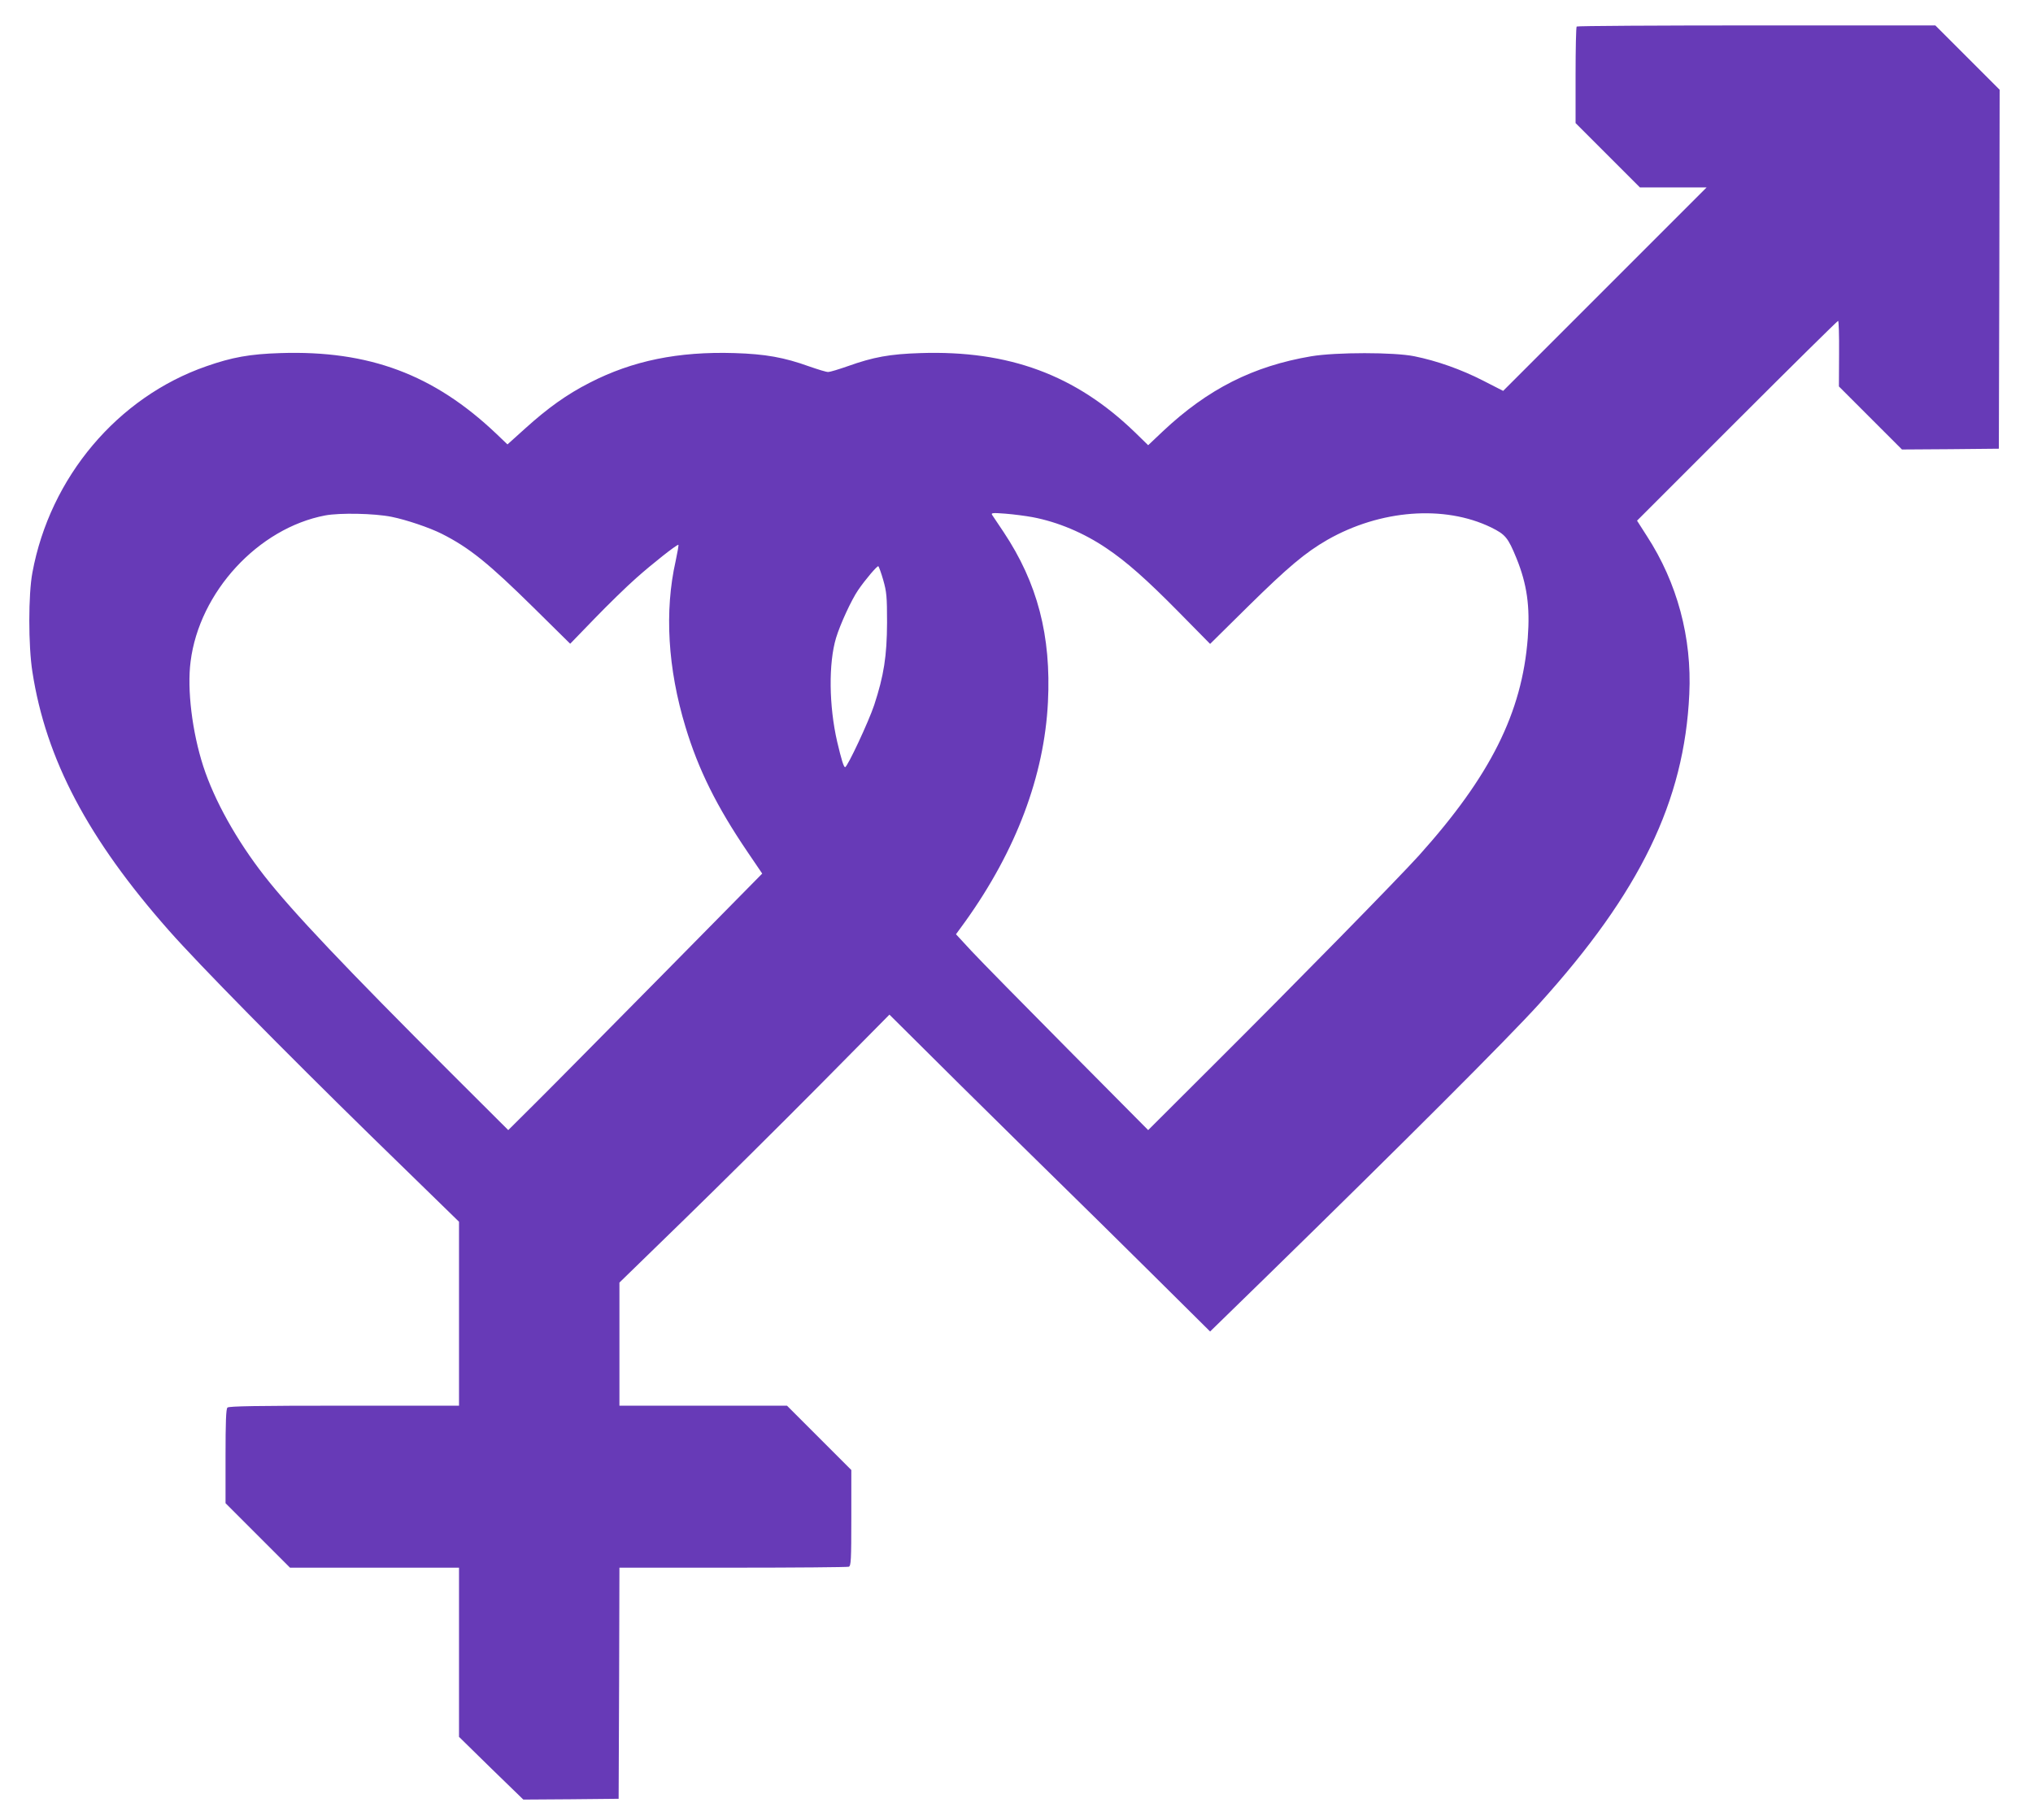 <?xml version="1.0" standalone="no"?>
<!DOCTYPE svg PUBLIC "-//W3C//DTD SVG 20010904//EN"
 "http://www.w3.org/TR/2001/REC-SVG-20010904/DTD/svg10.dtd">
<svg version="1.0" xmlns="http://www.w3.org/2000/svg"
 width="1280pt" height="1146pt" viewBox="0 0 1280 1146"
 preserveAspectRatio="xMidYMid meet">
<g transform="translate(0,1146) scale(0.1,-0.1)"
fill="#673ab7" stroke="none">
<path d="M9927 11293 c-4 -3 -7 -142 -7 -307 l0 -301 203 -203 202 -202 210 0
210 0 -640 -640 -641 -641 -127 65 c-137 70 -289 124 -432 153 -127 26 -493
26 -649 0 -366 -62 -651 -206 -934 -472 l-93 -88 -82 80 c-375 363 -795 518
-1351 500 -194 -6 -297 -25 -457 -82 -57 -20 -113 -37 -124 -37 -11 -1 -65 16
-120 35 -158 57 -276 78 -470 84 -355 11 -643 -48 -913 -187 -143 -73 -262
-158 -407 -289 l-110 -99 -70 67 c-394 374 -802 526 -1359 508 -193 -6 -304
-26 -467 -83 -558 -194 -984 -698 -1095 -1299 -26 -137 -26 -461 0 -625 85
-550 350 -1052 860 -1629 186 -211 717 -750 1274 -1295 l552 -538 0 -579 0
-579 -723 0 c-549 0 -726 -3 -735 -12 -9 -9 -12 -91 -12 -307 l0 -295 203
-203 203 -203 532 0 532 0 0 -532 0 -533 202 -198 203 -197 300 2 300 3 3 728
2 727 714 0 c393 0 721 3 730 6 14 5 16 42 16 308 l0 301 -203 203 -202 202
-528 0 -527 0 0 388 0 387 406 395 c223 217 606 597 850 843 l444 449 442
-439 c244 -241 535 -528 648 -638 113 -110 368 -362 567 -559 l362 -359 353
344 c854 834 1521 1500 1719 1719 636 703 914 1276 945 1950 17 355 -76 701
-267 995 l-62 97 629 629 c346 346 633 629 637 629 4 0 7 -93 6 -206 l-1 -207
198 -198 199 -199 305 2 305 3 3 1130 2 1130 -202 202 -203 203 -1126 0 c-619
0 -1129 -3 -1132 -7z m-7461 -3087 c94 -19 238 -68 314 -106 175 -88 297 -187
582 -468 l228 -225 154 159 c85 88 202 202 261 254 101 90 253 210 266 210 3
0 -5 -46 -17 -102 -71 -314 -50 -677 62 -1045 81 -268 196 -500 390 -786 l93
-137 -624 -633 c-343 -347 -702 -711 -799 -807 l-176 -175 -356 355 c-667 666
-1003 1020 -1179 1245 -175 224 -315 475 -385 690 -70 216 -103 484 -80 660
55 438 426 840 848 920 92 17 309 13 418 -9z m4035 -2 c159 -30 323 -99 466
-196 125 -84 251 -195 455 -402 l197 -200 243 240 c246 242 356 335 495 415
333 190 736 221 1030 79 91 -45 107 -63 161 -195 66 -163 86 -303 71 -502 -36
-470 -235 -868 -686 -1370 -132 -146 -777 -804 -1288 -1313 l-416 -415 -507
511 c-279 281 -551 558 -605 616 l-98 106 59 81 c320 447 497 917 520 1381 21
417 -66 750 -279 1070 -35 52 -68 101 -73 109 -7 12 6 13 84 7 51 -4 128 -14
171 -22z m-940 -396 c21 -74 24 -103 24 -268 -1 -211 -20 -333 -81 -519 -35
-105 -169 -391 -183 -391 -9 0 -23 46 -50 160 -52 225 -55 495 -7 654 26 86
97 240 139 301 45 66 120 154 127 150 4 -3 18 -42 31 -87z"/>
</g>
</svg>
